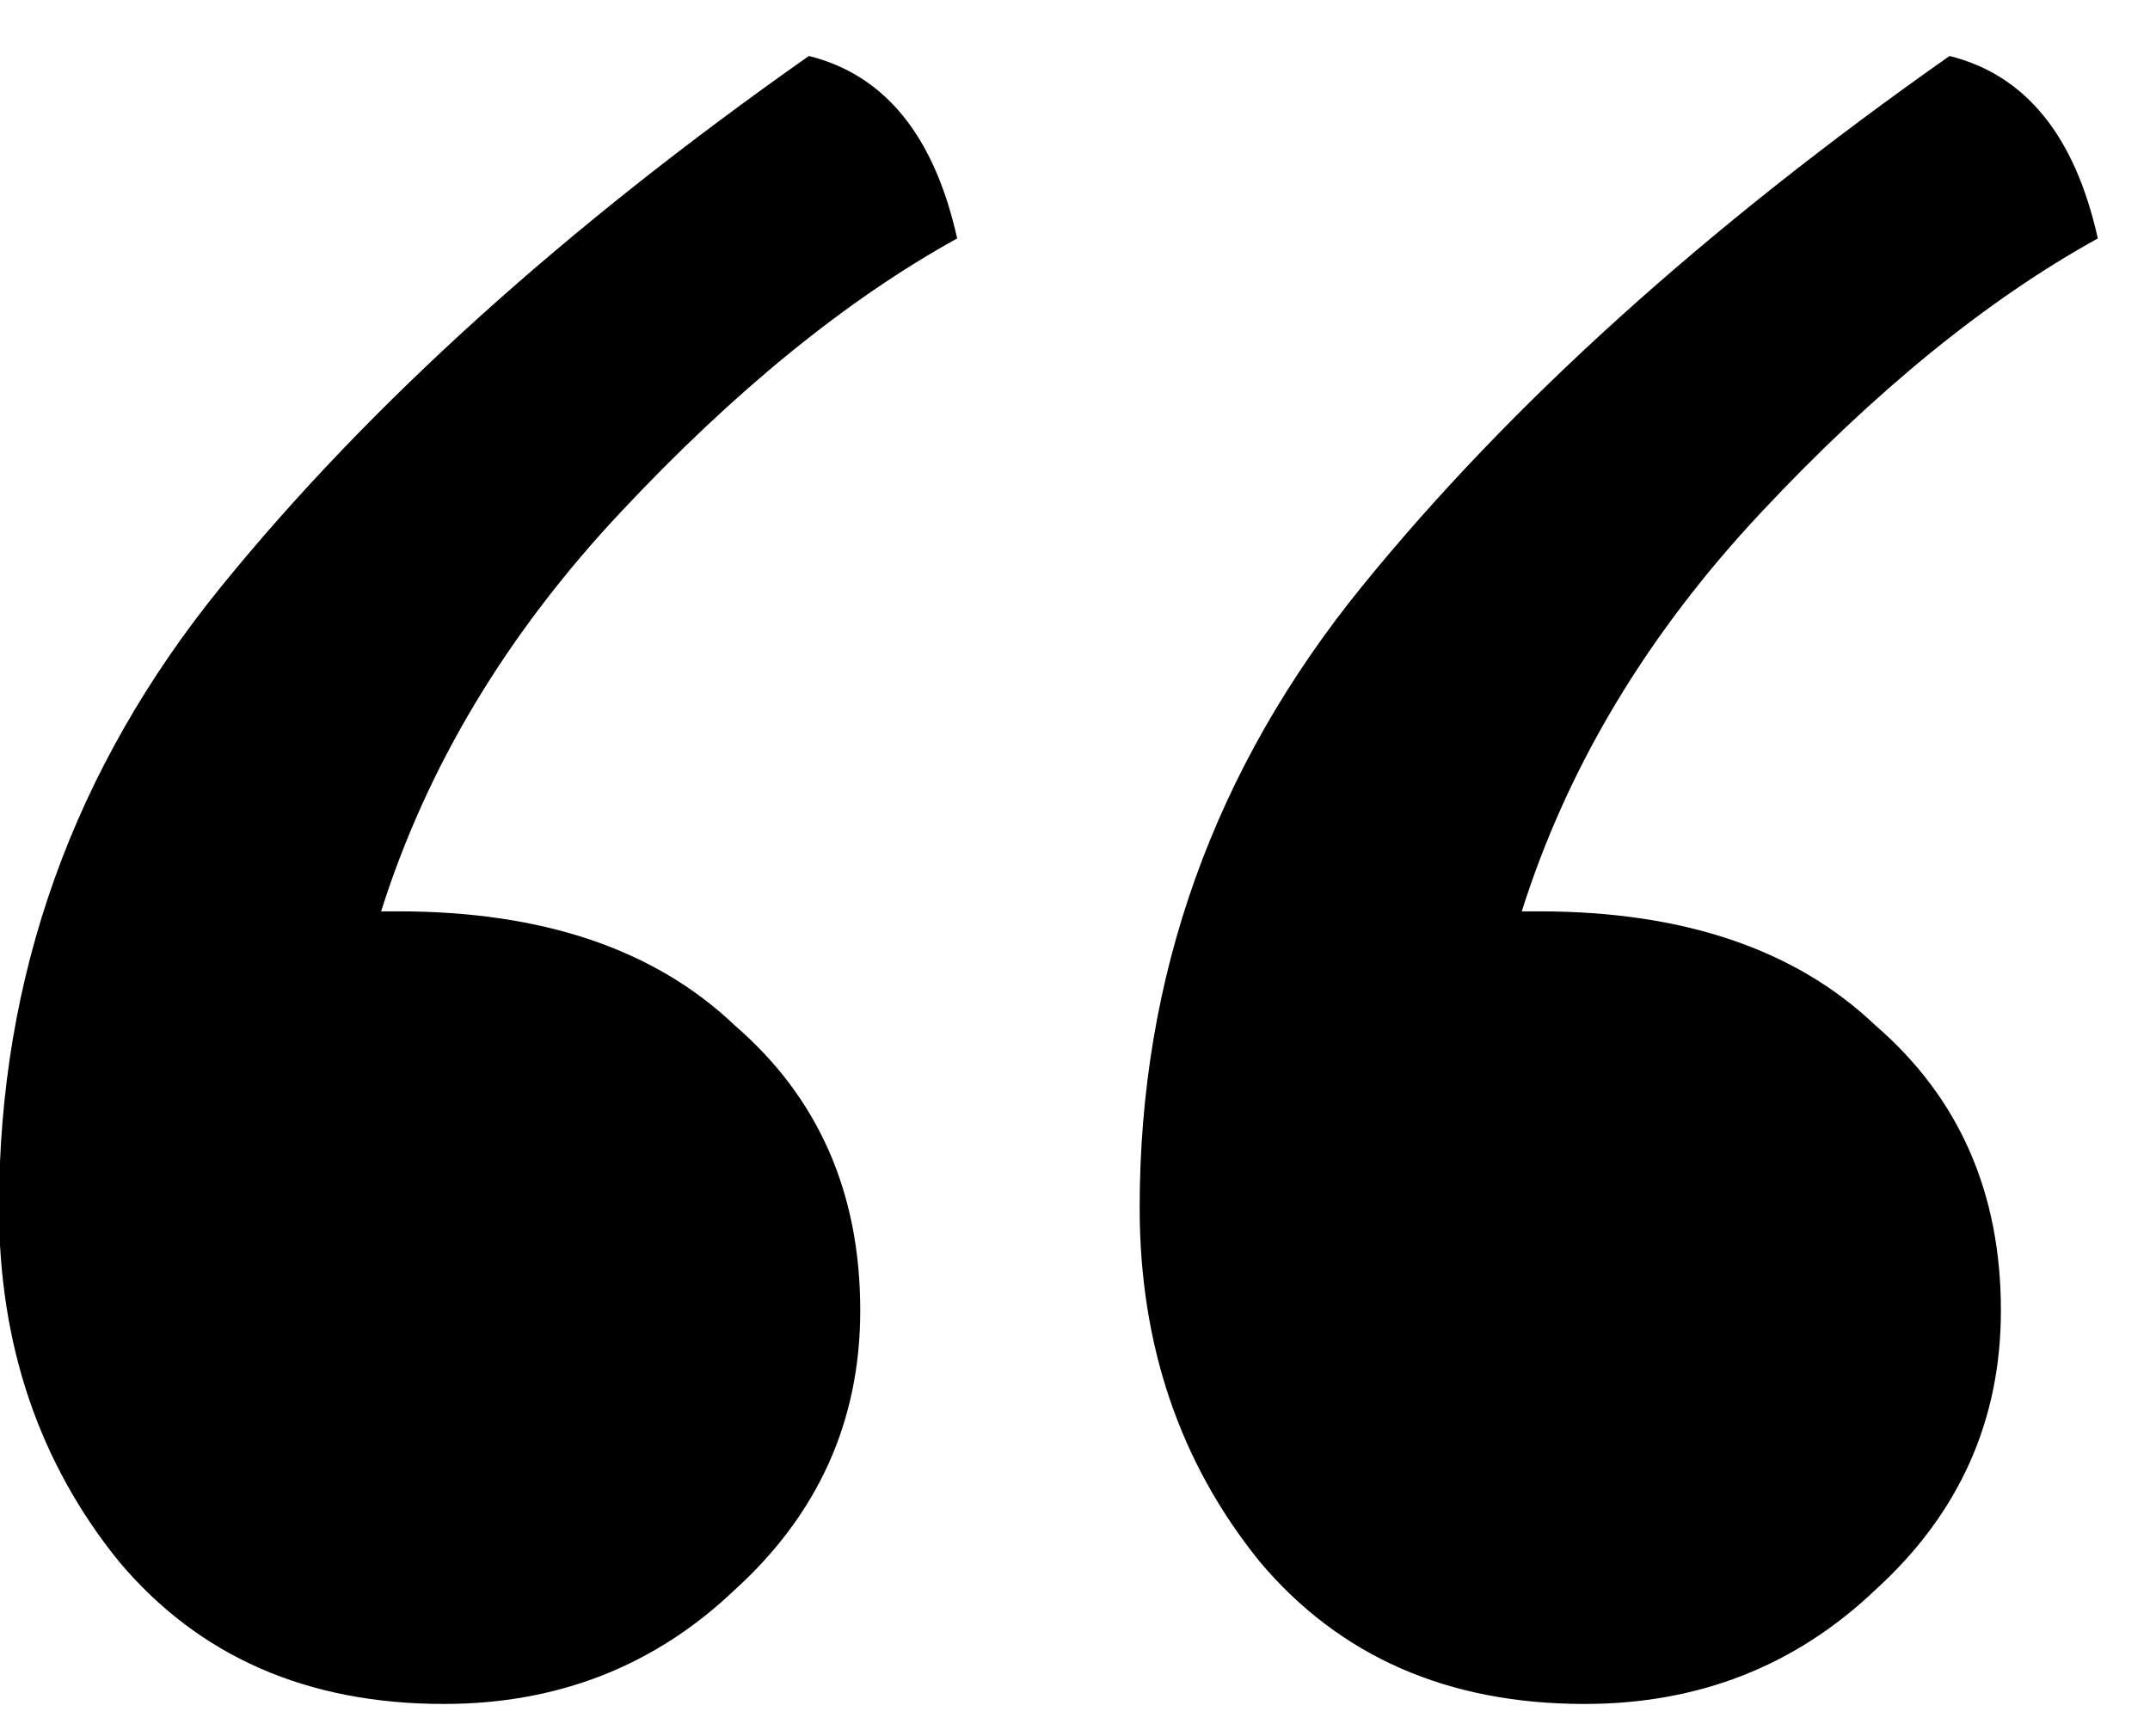 <svg width="26" height="21" viewBox="0 0 26 21" fill="none" xmlns="http://www.w3.org/2000/svg">
<g clip-path="url(#clip0_1_230)">
<path d="M9.782 0.677C10.702 0.907 11.299 1.643 11.575 2.884C10.242 3.62 8.885 4.723 7.506 6.195C6.127 7.666 5.161 9.275 4.609 11.023H4.816C6.563 11.023 7.92 11.482 8.885 12.402C9.897 13.276 10.403 14.425 10.403 15.851C10.403 17.184 9.897 18.311 8.885 19.23C7.92 20.15 6.747 20.61 5.368 20.61C3.713 20.61 2.402 20.035 1.437 18.885C0.471 17.69 -0.012 16.264 -0.012 14.609C-0.012 11.804 0.885 9.298 2.678 7.091C4.471 4.884 6.839 2.746 9.782 0.677ZM23.576 0.677C24.496 0.907 25.093 1.643 25.369 2.884C24.036 3.62 22.679 4.723 21.3 6.195C19.921 7.666 18.955 9.275 18.403 11.023H18.61C20.357 11.023 21.714 11.482 22.679 12.402C23.691 13.276 24.197 14.425 24.197 15.851C24.197 17.184 23.691 18.311 22.679 19.23C21.714 20.15 20.541 20.61 19.162 20.61C17.507 20.61 16.196 20.035 15.231 18.885C14.265 17.69 13.782 16.264 13.782 14.609C13.782 11.804 14.679 9.298 16.472 7.091C18.265 4.884 20.633 2.746 23.576 0.677Z" fill="black" style="fill:black;fill-opacity:1;"/>
</g>
<defs>
<clipPath id="clip0_1_230">
<rect width="26" height="21" fill="white" style="fill:white;fill-opacity:1;"/>
</clipPath>
</defs>
</svg>
